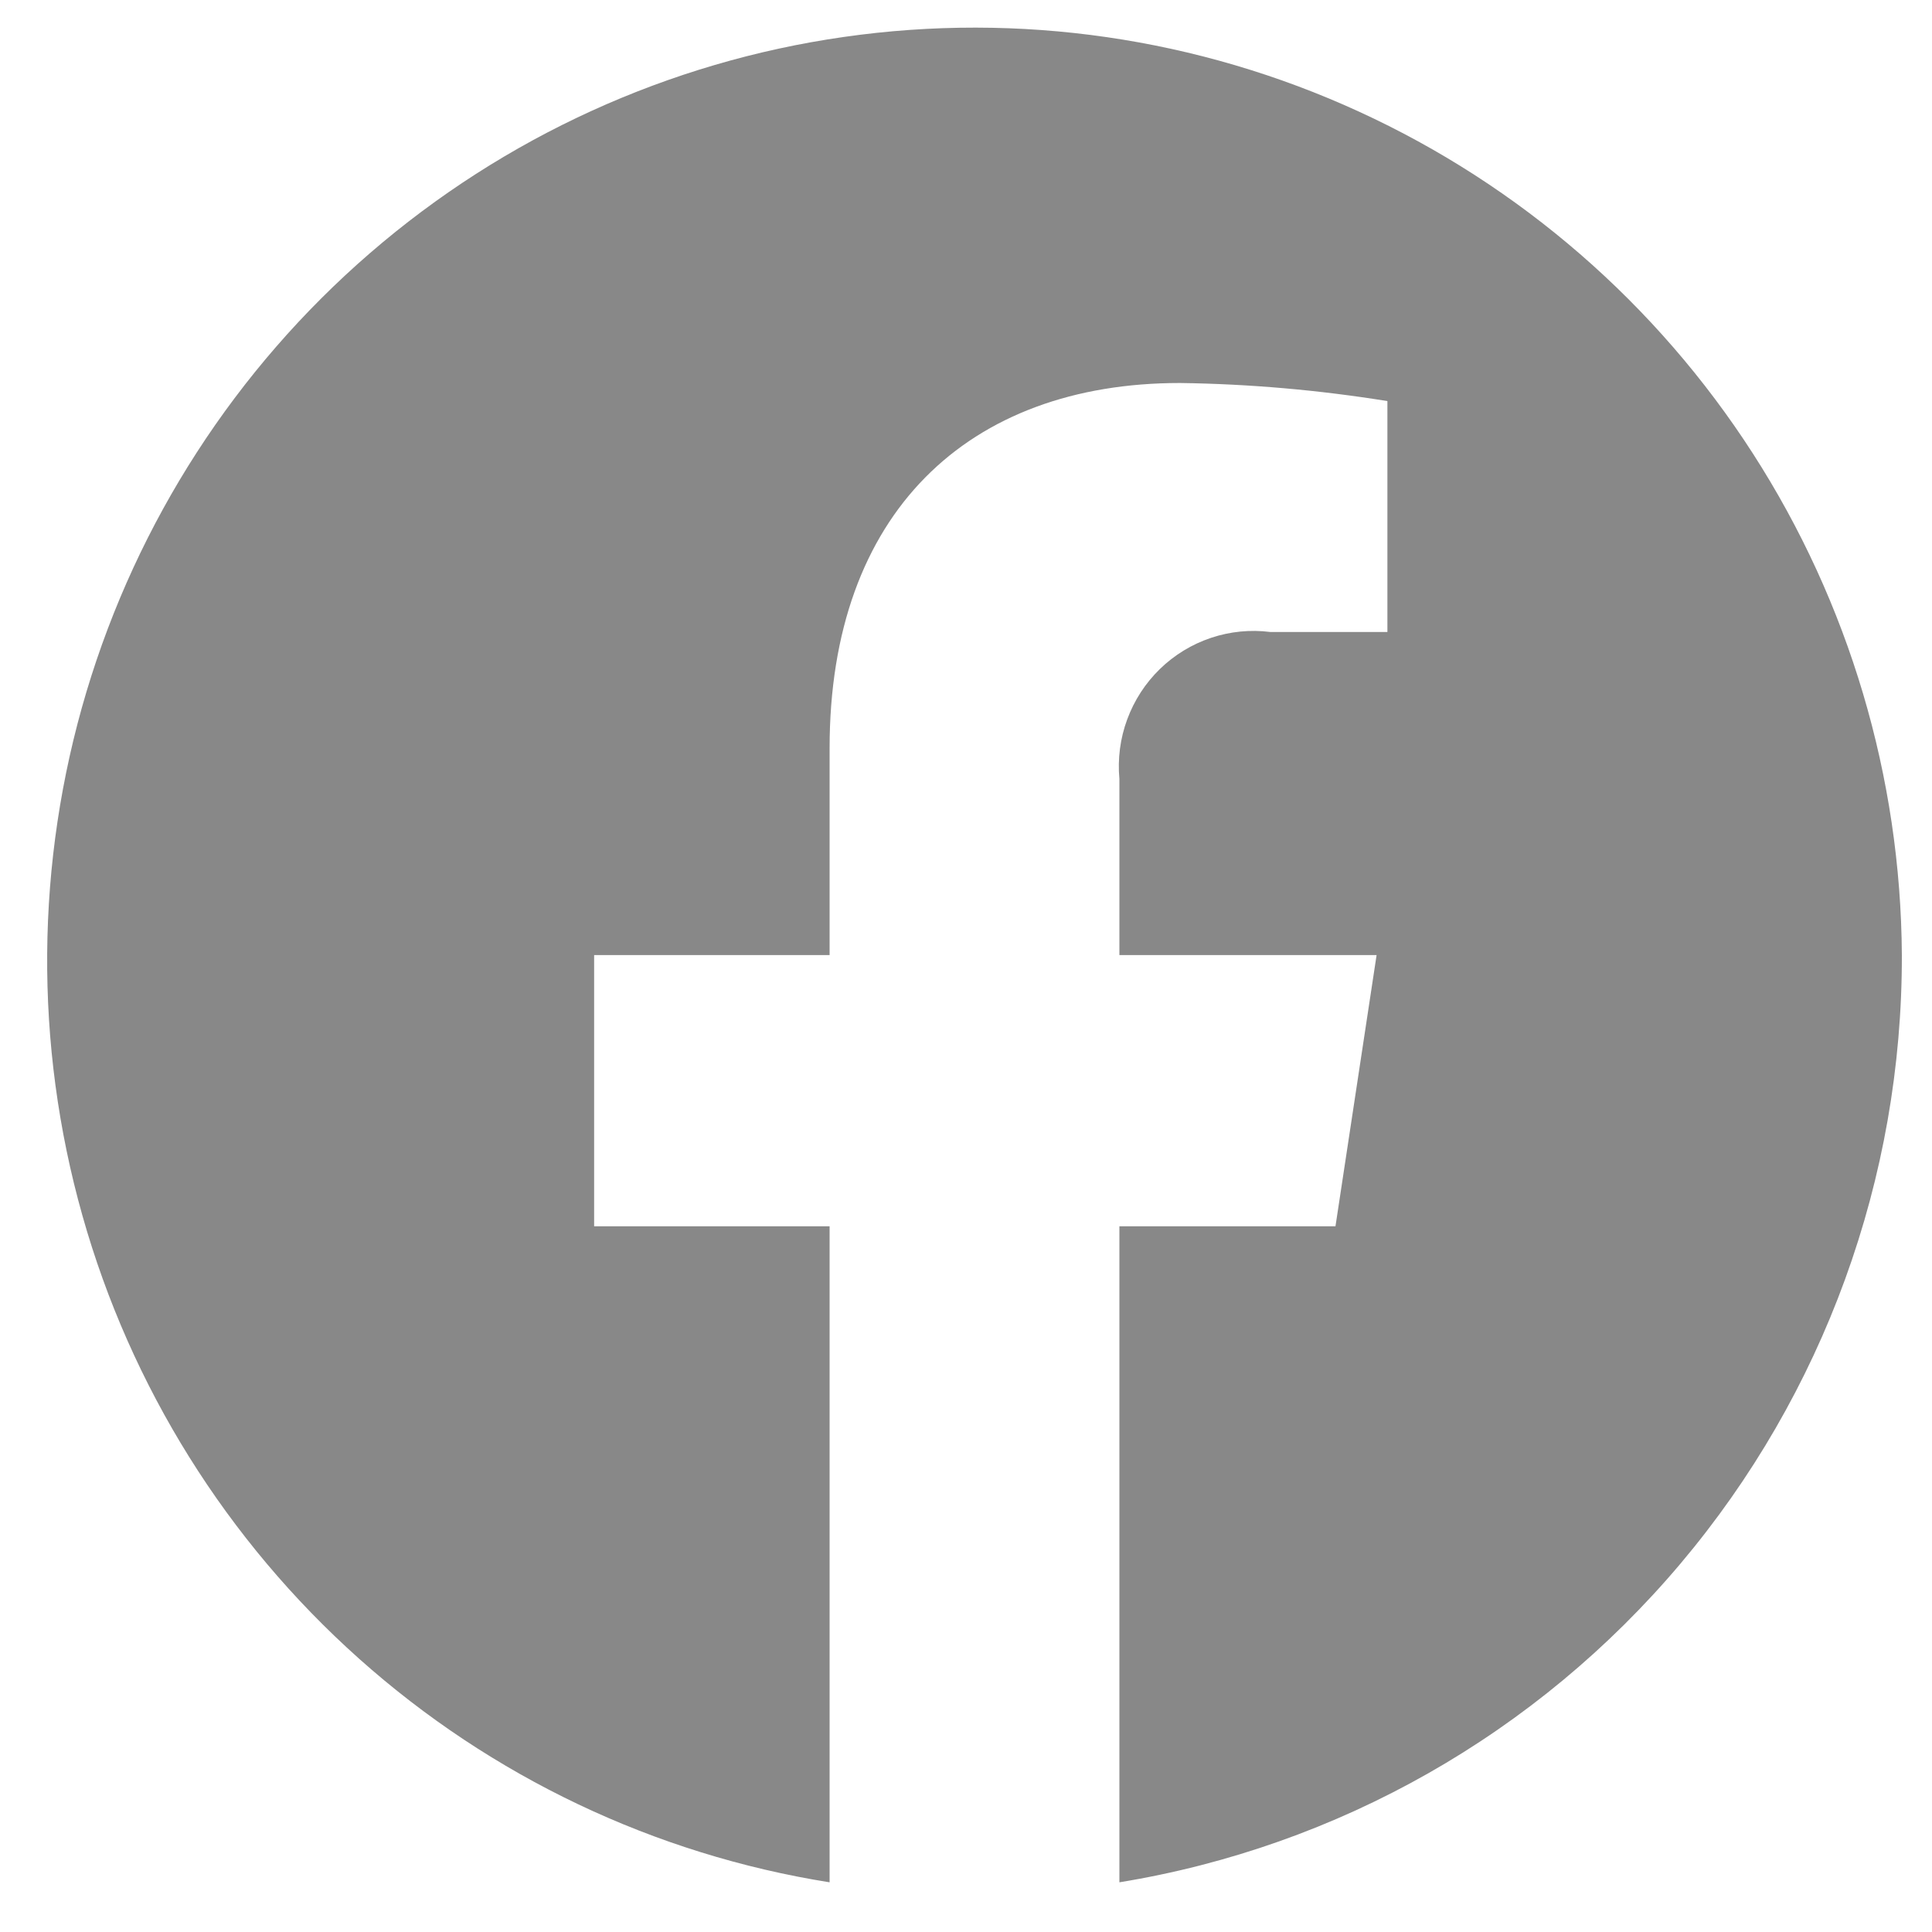 <svg width="25" height="25" viewBox="0 0 25 25" fill="none" xmlns="http://www.w3.org/2000/svg">
<path d="M24.61 12.359C24.596 10.055 23.927 7.802 22.682 5.868C21.437 3.934 19.668 2.399 17.584 1.444C15.5 0.488 13.188 0.153 10.92 0.478C8.653 0.802 6.525 1.773 4.788 3.275C3.051 4.777 1.778 6.747 1.118 8.954C0.459 11.161 0.441 13.511 1.066 15.728C1.691 17.945 2.934 19.935 4.647 21.464C6.36 22.993 8.473 23.997 10.735 24.357V15.868H7.688V12.359H10.735V9.68C10.735 6.639 12.526 4.956 15.268 4.956C16.168 4.968 17.065 5.047 17.953 5.19V8.178H16.439C16.18 8.145 15.917 8.171 15.67 8.254C15.422 8.337 15.196 8.475 15.009 8.657C14.821 8.84 14.677 9.062 14.586 9.309C14.495 9.555 14.461 9.818 14.485 10.08V12.359H17.813L17.281 15.868H14.485V24.357C17.315 23.895 19.888 22.434 21.744 20.235C23.6 18.036 24.616 15.243 24.61 12.359Z" fill="#888888"/>
</svg>
